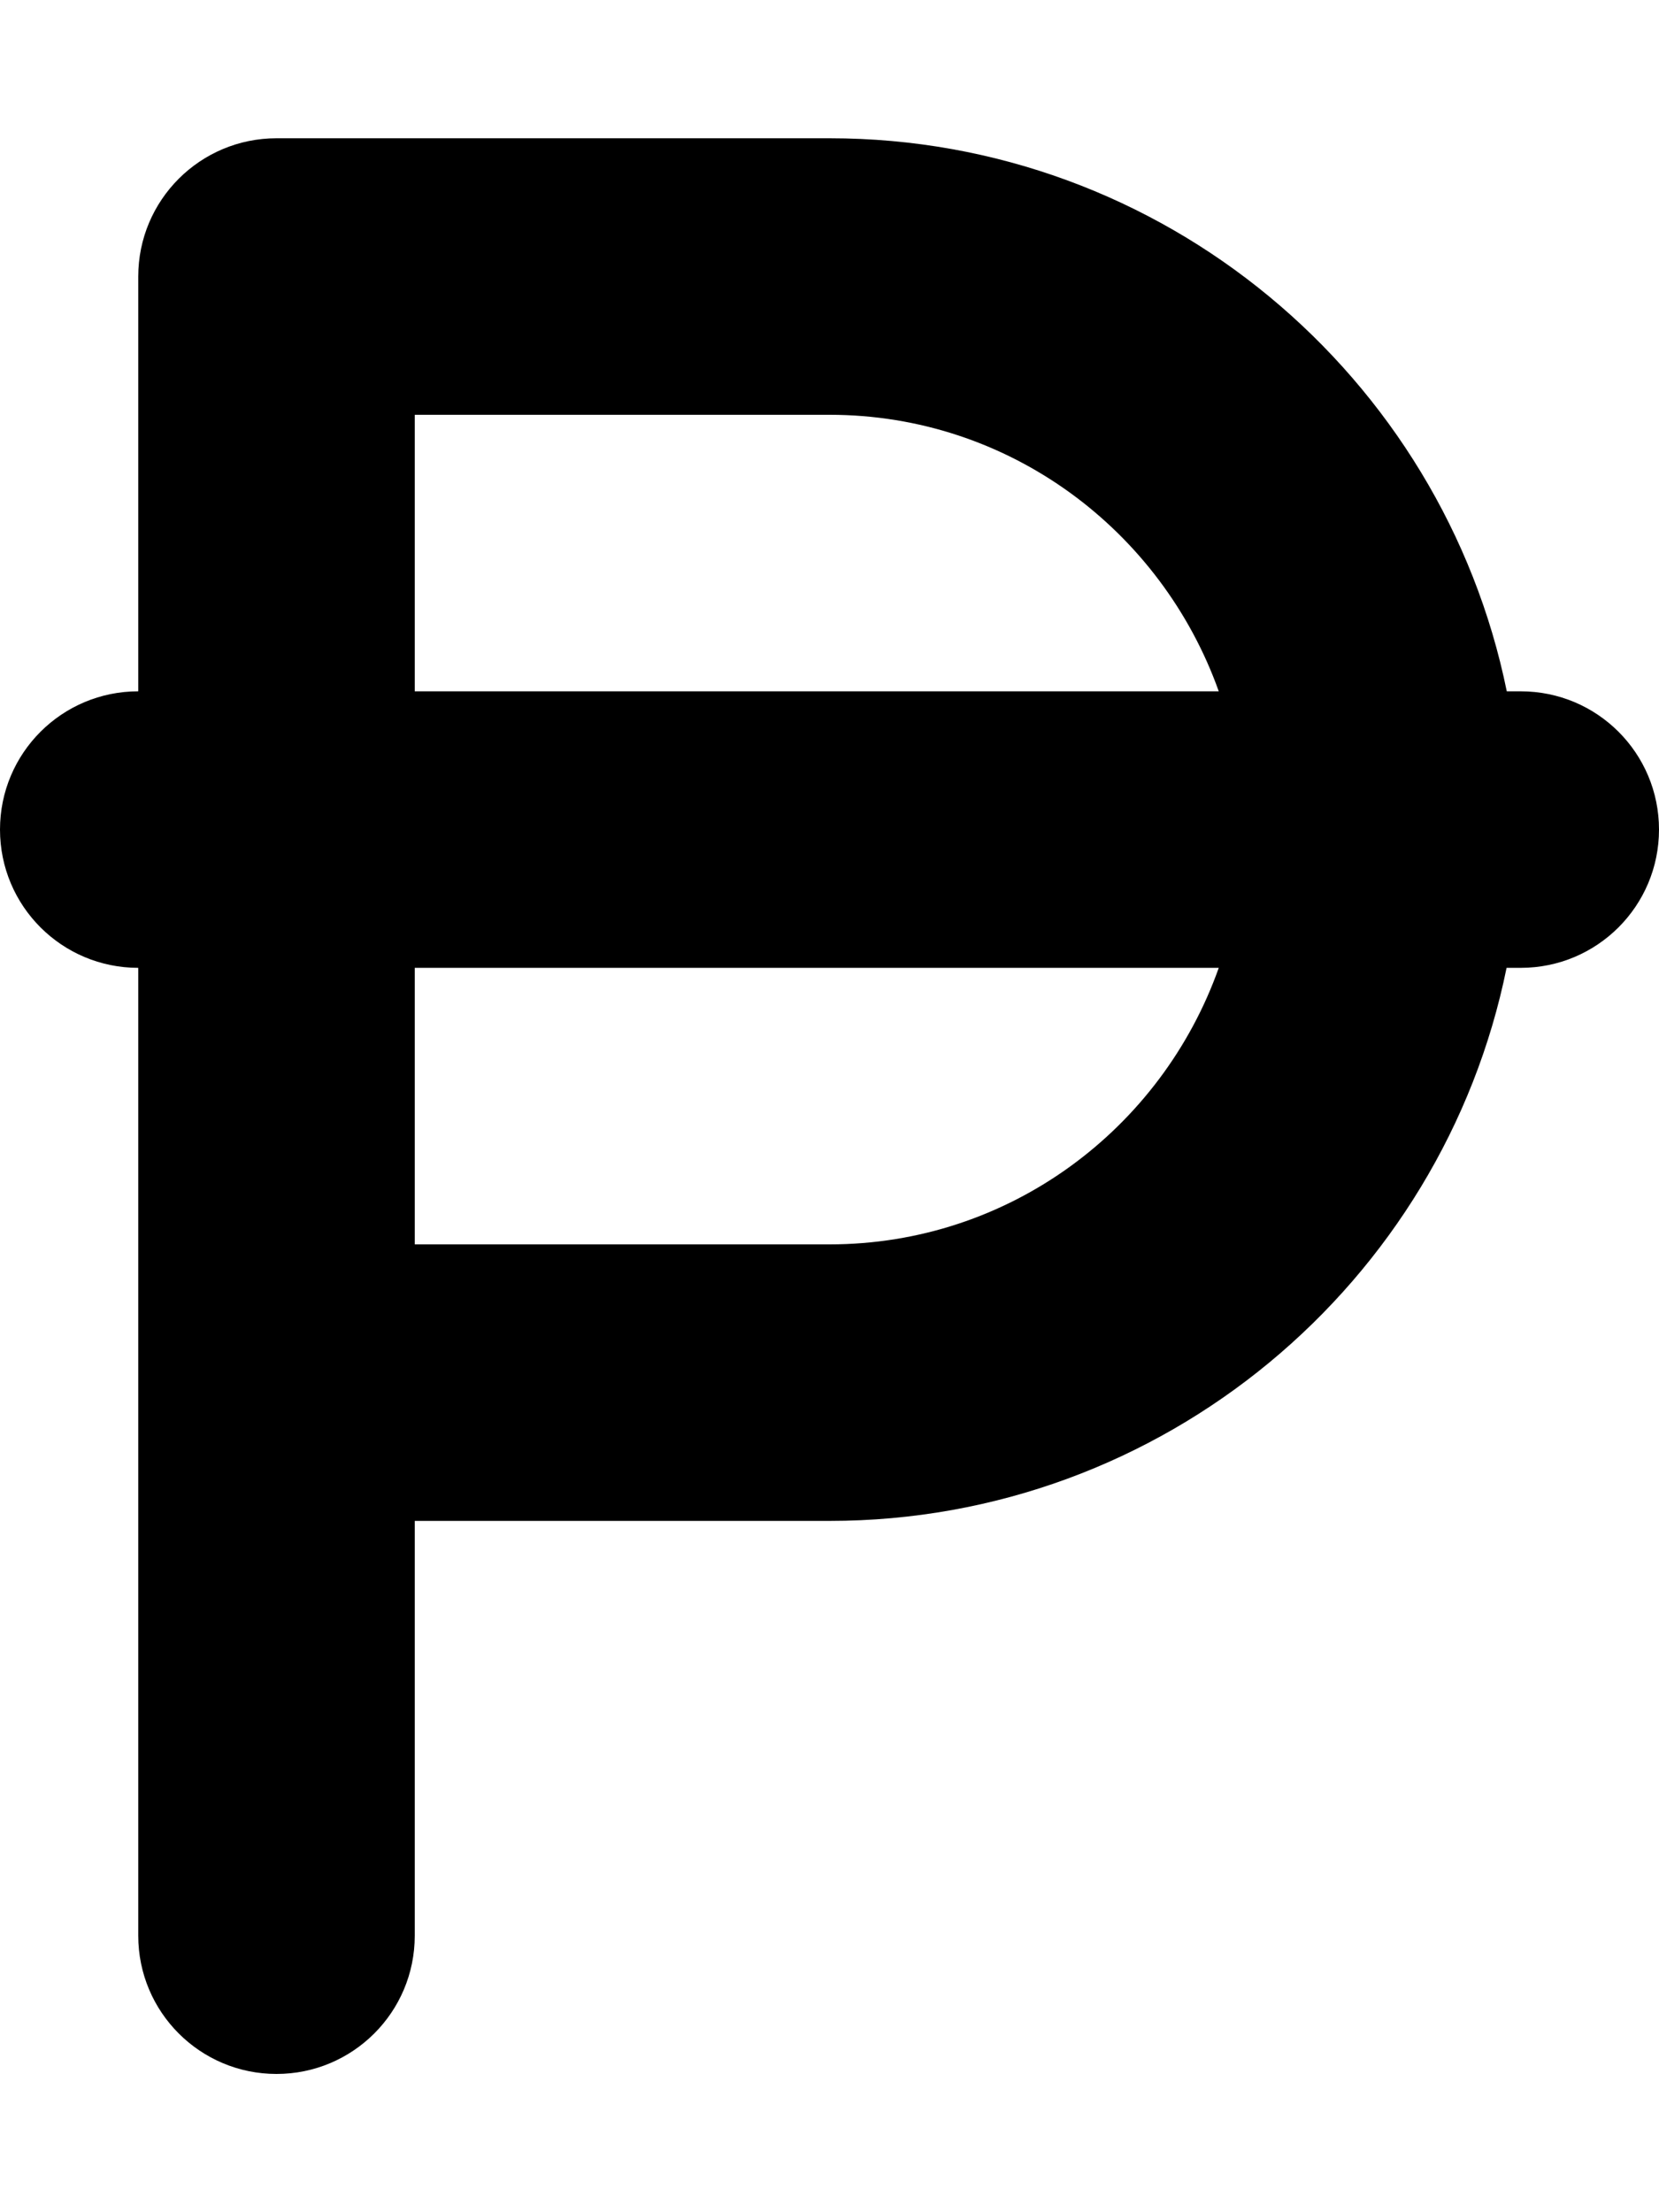 <svg xmlns="http://www.w3.org/2000/svg" viewBox="0 0 384 512"><!--! Font Awesome Free 6.0.0-beta2 by @fontawesome - https://fontawesome.com License - https://fontawesome.com/license/free (Icons: CC BY 4.0, Fonts: SIL OFL 1.1, Code: MIT License) --><path d="M352 160h-3.234c-14.87-72.94-79.48-128-156.7-128H64C46.33 32 32 46.31 32 64v96C14.33 160 0 174.3 0 192s14.33 32 32 32v224c0 17.69 14.33 32 32 32s32-14.31 32-32v-96h96.02c77.26 0 141.9-55.06 156.7-128H352c17.67 0 32-14.31 32-32S369.7 160 352 160zM96 96h96c41.66 0 76.85 26.83 90.1 64H96V96zM192 288H96V224h186.1C268.9 261.2 233.7 288 192 288z"/></svg>
